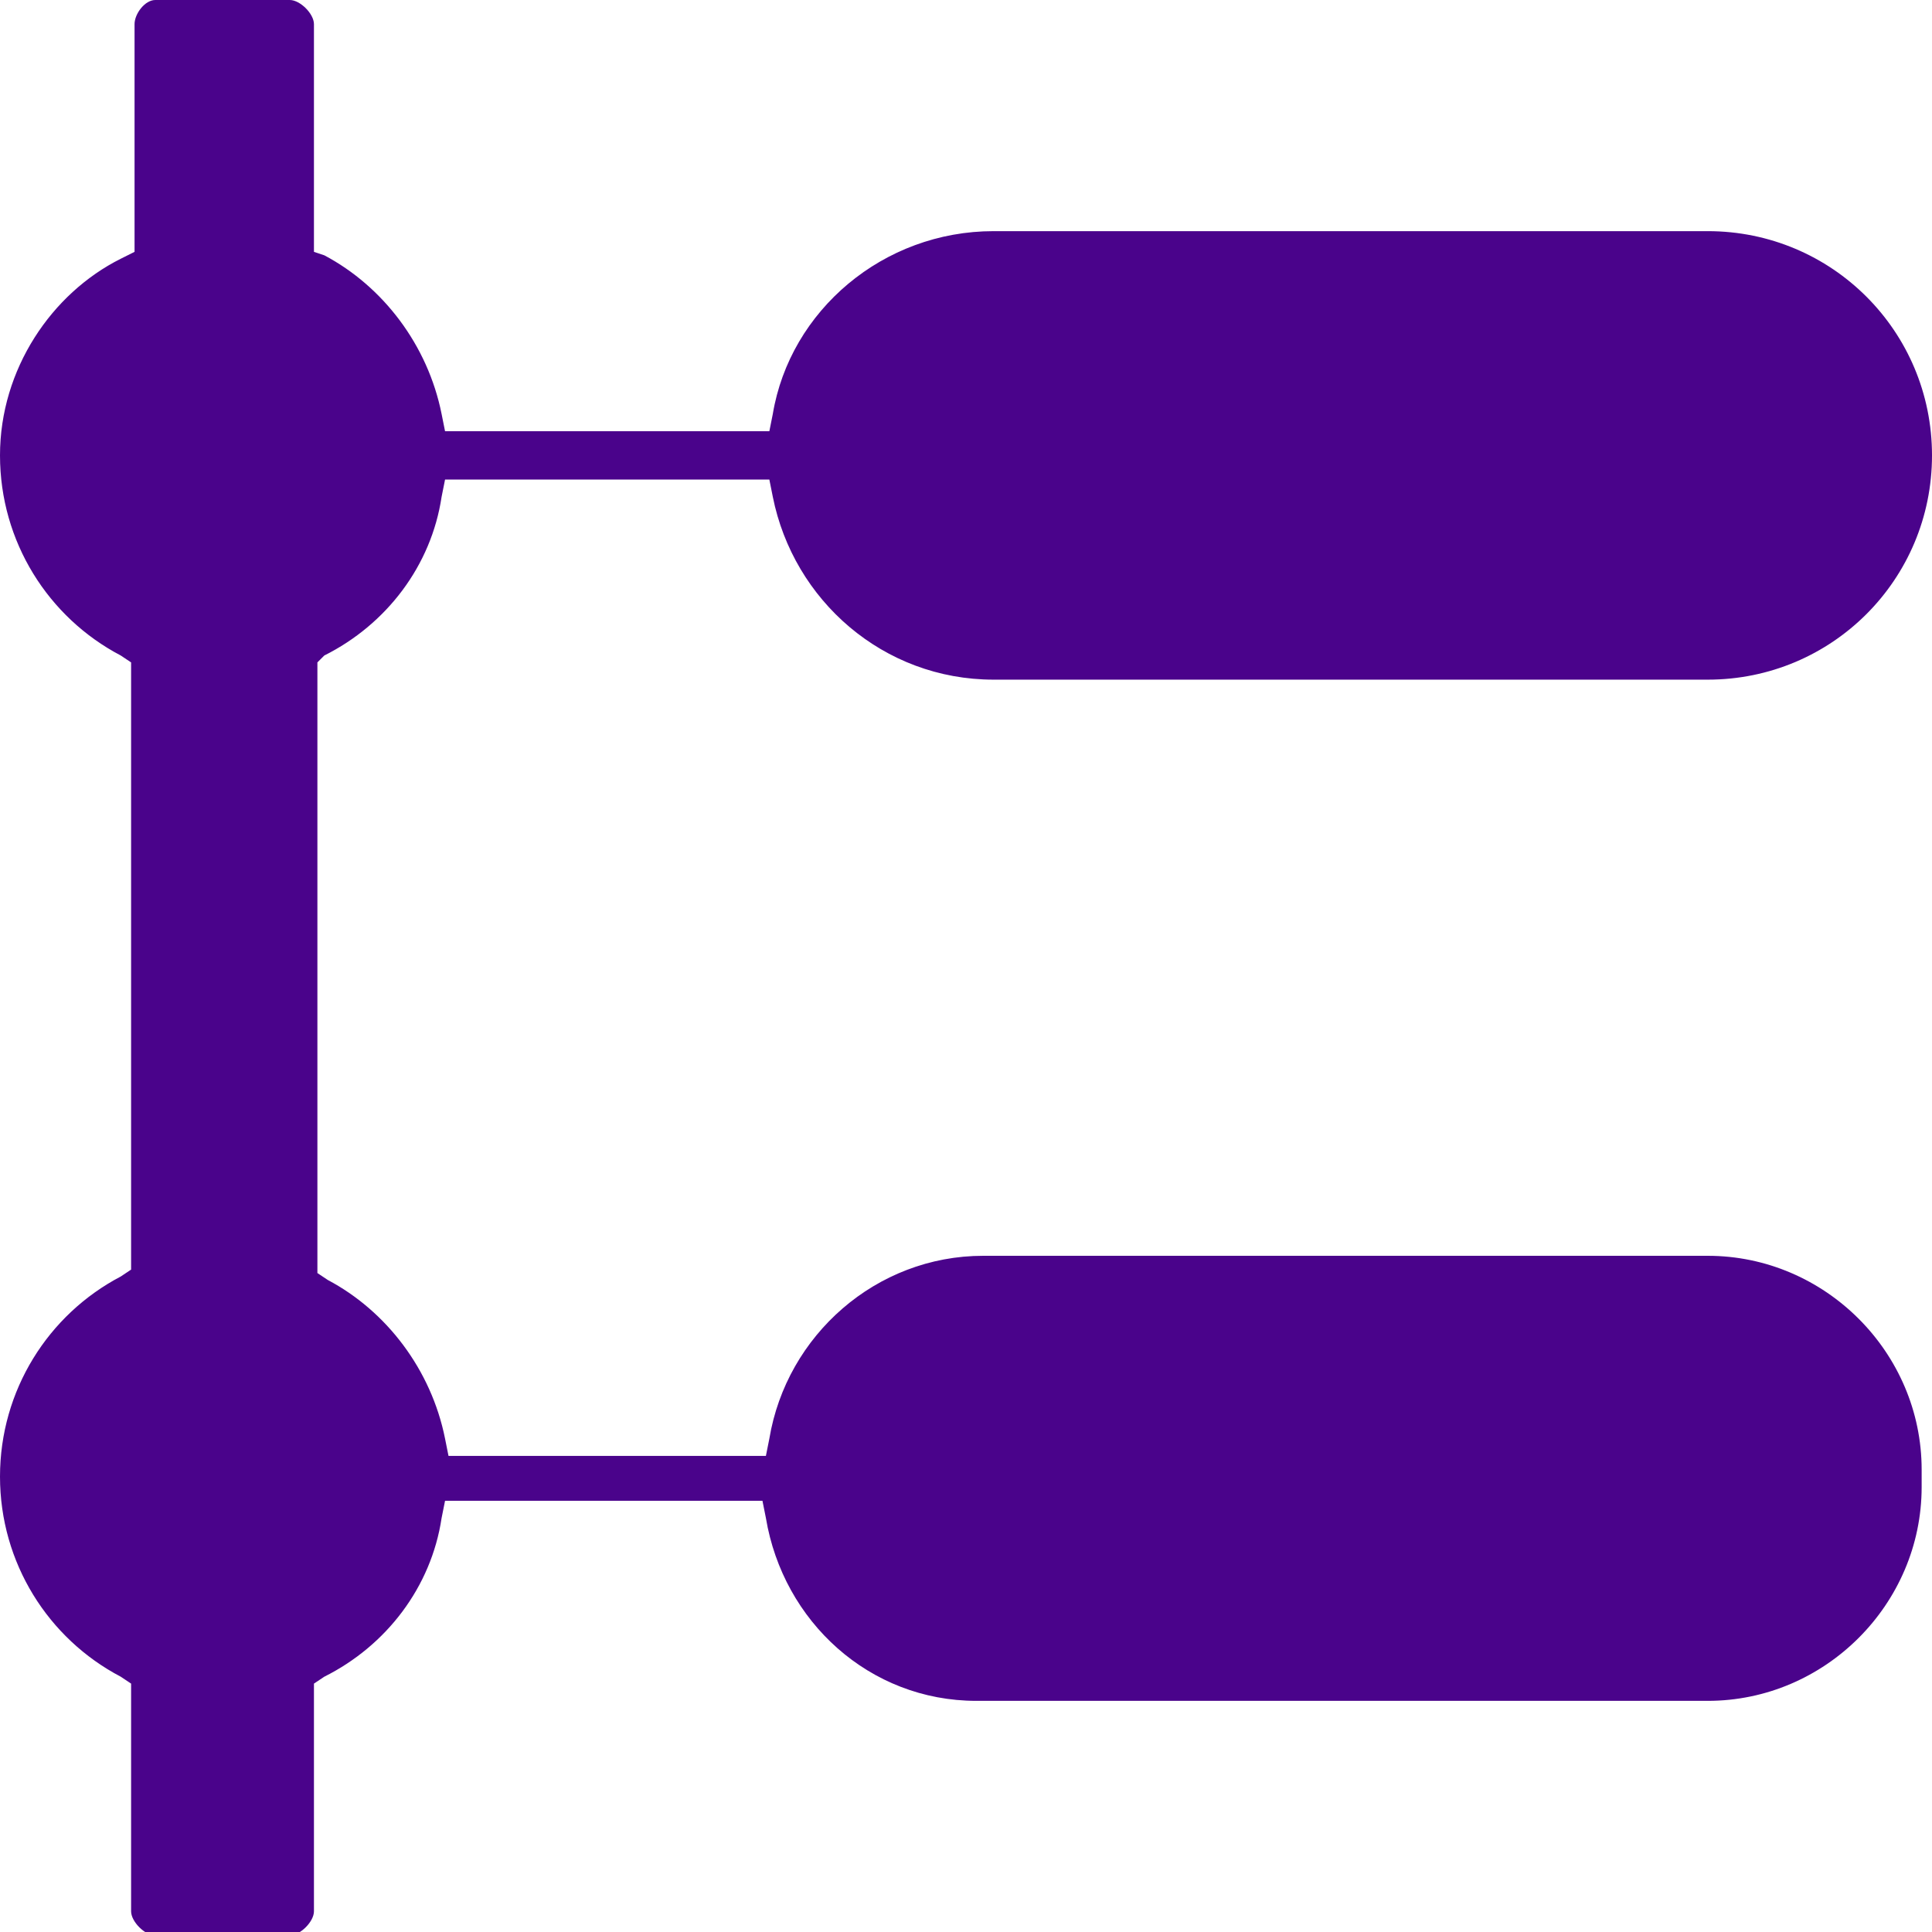 <?xml version="1.0" encoding="utf-8"?>
<!-- Generator: Adobe Illustrator 26.0.1, SVG Export Plug-In . SVG Version: 6.00 Build 0)  -->
<svg version="1.1" id="Camada_1" xmlns="http://www.w3.org/2000/svg" xmlns:xlink="http://www.w3.org/1999/xlink" x="0px" y="0px"
	 viewBox="0 0 56 56" style="enable-background:new 0 0 56 56;" xml:space="preserve">
<style type="text/css">
	.st0{fill:#4A038B;}
</style>
<path class="st0" d="M4.5,0C4.2,0,3.9,0.4,3.9,0.7v6.6L3.5,7.5C1.5,8.5,0,10.7,0,13.2c0,2.5,1.4,4.7,3.5,5.8l0.3,0.2v17.6L3.5,37
	C1.4,38.1,0,40.3,0,42.8c0,2.5,1.4,4.7,3.5,5.8l0.3,0.2v6.6c0,0.3,0.4,0.7,0.7,0.7h3.9c0.3,0,0.7-0.4,0.7-0.7v-6.6l0.3-0.2
	c1.8-0.9,3.1-2.6,3.4-4.6l0.1-0.5h0.5l8.2,0h0.5l0.1,0.5c0.5,3,3,5.3,6.1,5.3h21.2c3.4,0,6.2-2.8,6.2-6.2v-0.5
	c0-3.4-2.8-6.2-6.2-6.2H28.5c-3.1,0-5.7,2.3-6.2,5.3l-0.1,0.5h-0.5l-8.2,0h-0.5l-0.1-0.5c-0.4-2-1.7-3.7-3.4-4.6l-0.3-0.2V19.2
	L9.4,19c1.8-0.9,3.1-2.6,3.4-4.6l0.1-0.5h9.4l0.1,0.5c0.6,3,3.2,5.3,6.4,5.3h20.7c3.6,0,6.5-2.9,6.5-6.5c0-3.6-2.9-6.5-6.5-6.5H28.8
	c-3.2,0-5.9,2.3-6.4,5.3l-0.1,0.5h-9.4l-0.1-0.5c-0.4-2-1.7-3.7-3.4-4.6L9.1,7.3V0.7C9.1,0.4,8.7,0,8.4,0L4.5,0C4.5,0,4.5,0,4.5,0
	L4.5,0z"/>
</svg>
